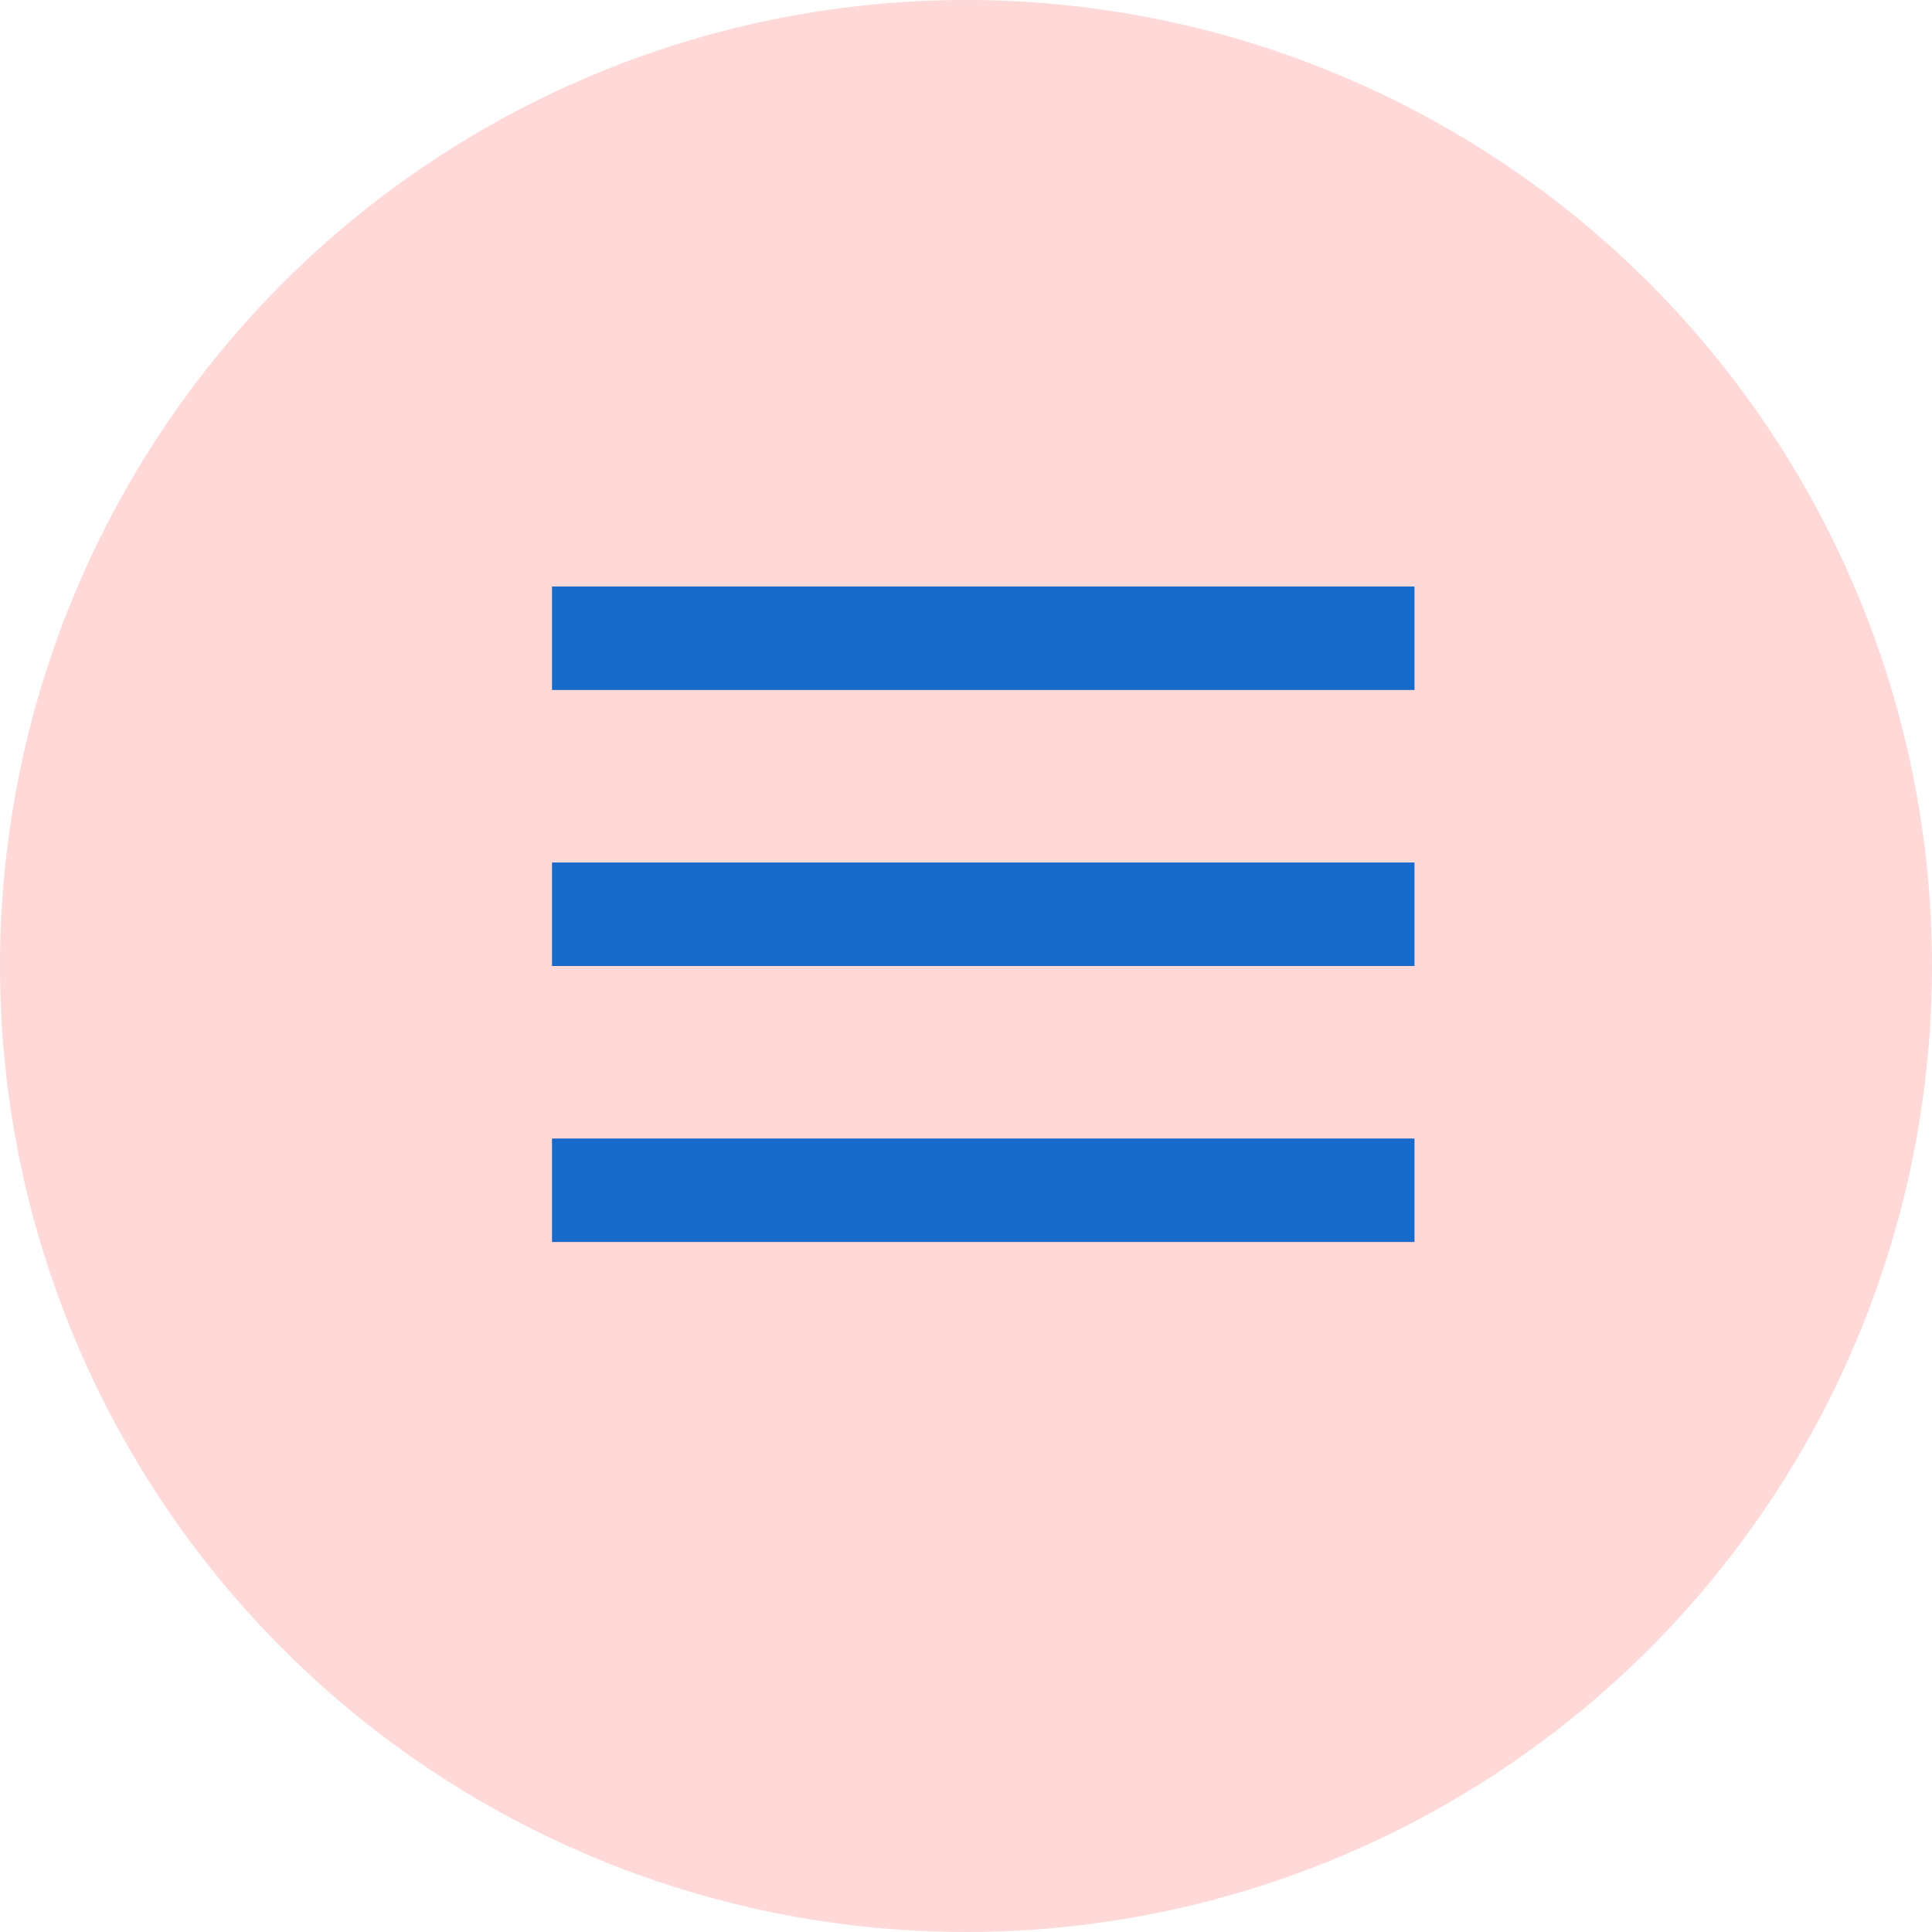 <?xml version="1.0" encoding="UTF-8"?> <svg xmlns="http://www.w3.org/2000/svg" width="56" height="56" viewBox="0 0 56 56" fill="none"><circle cx="28" cy="28" r="28" fill="#FFD8D8"></circle><line x1="16" y1="18.5" x2="41" y2="18.5" stroke="#186ACA" stroke-width="3"></line><line x1="16" y1="26.5" x2="41" y2="26.5" stroke="#186ACA" stroke-width="3"></line><line x1="16" y1="34.5" x2="41" y2="34.5" stroke="#186ACA" stroke-width="3"></line></svg> 